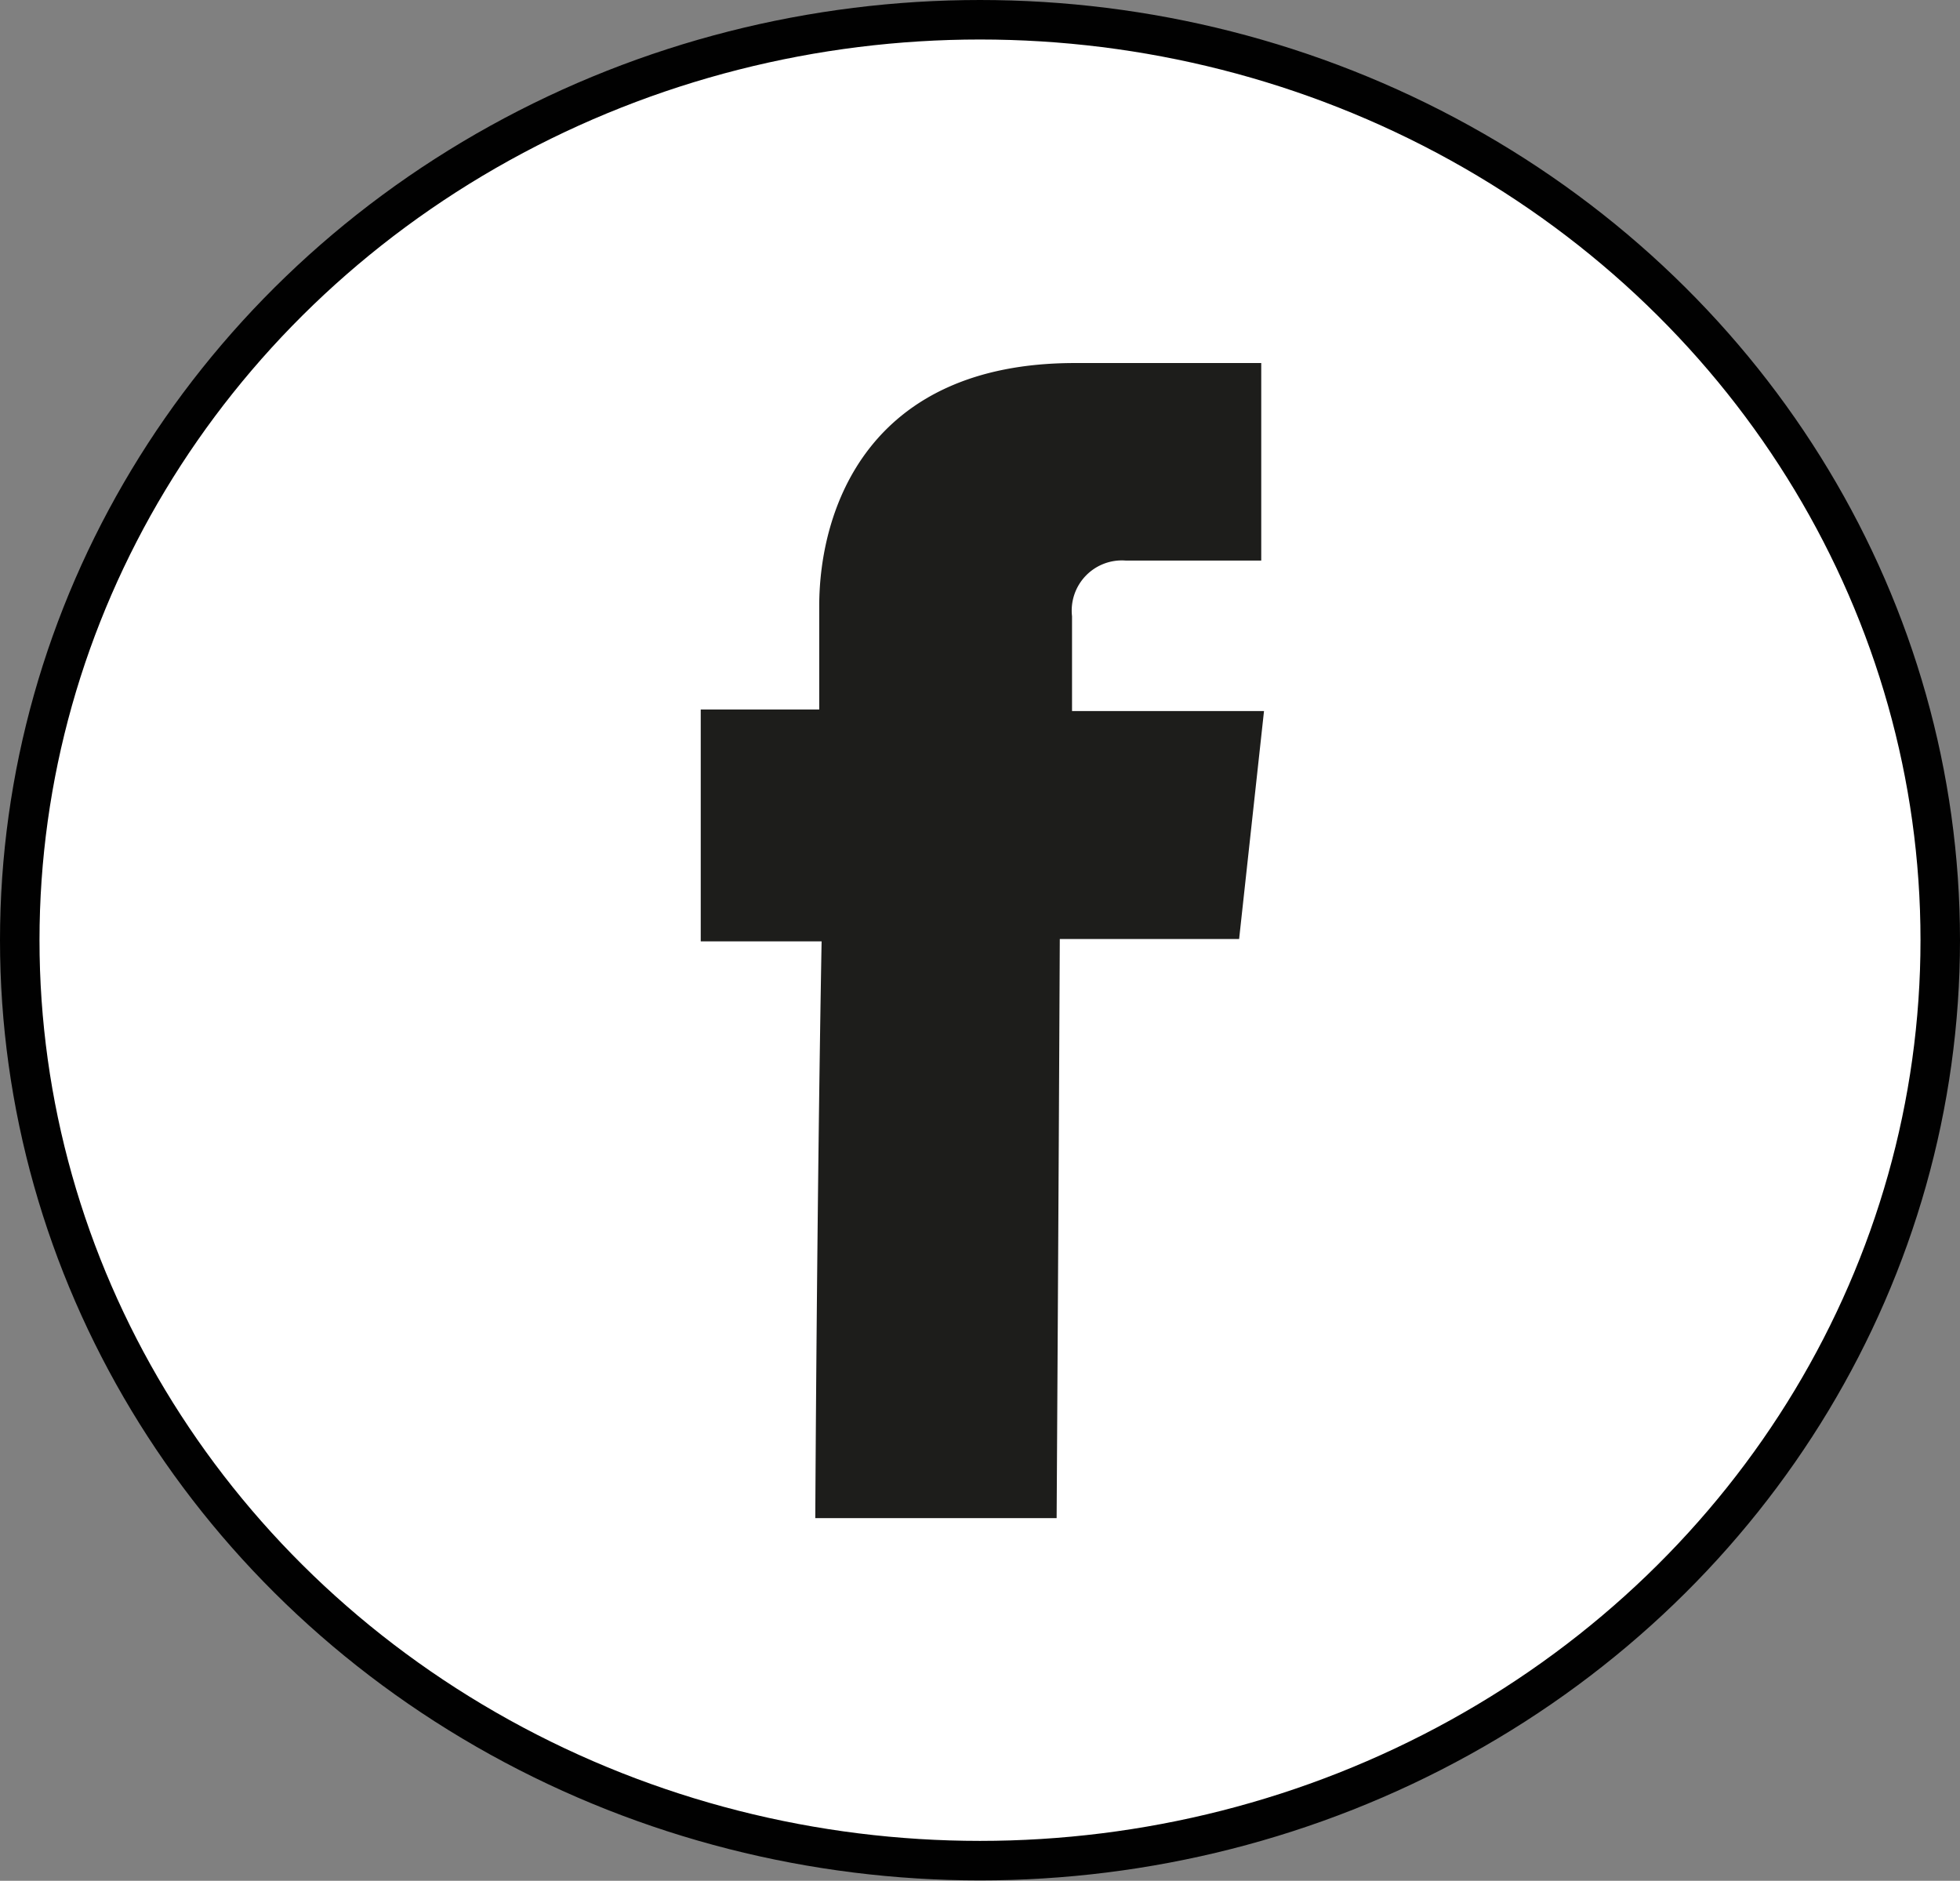 <svg xmlns="http://www.w3.org/2000/svg" viewBox="0 0 49.62 47.61"><rect x="0" y="0" width="49.62" height="47.61" fill="#808080" stroke="none"/><g id="Layer_2" data-name="Layer 2"><g id="Layer_1-2" data-name="Layer 1"><ellipse cx="24.81" cy="23.8" rx="24.31" ry="23.3" style="fill:#fff;stroke:#010101;stroke-miterlimit:10"/><path d="M20.64,38.43l6.11,0s.05-8.09.08-14.66l4.54,0L32,18l-4.86,0V15.6a1.27,1.27,0,0,1,1.36-1.41l3.43,0,0-5-4.72,0c-5.25,0-6.46,3.72-6.47,6.12l0,2.65-3,0,0,5.87h3.06C20.68,30.42,20.64,38.43,20.64,38.43Z" style="fill:#1d1d1b"/></g></g></svg>